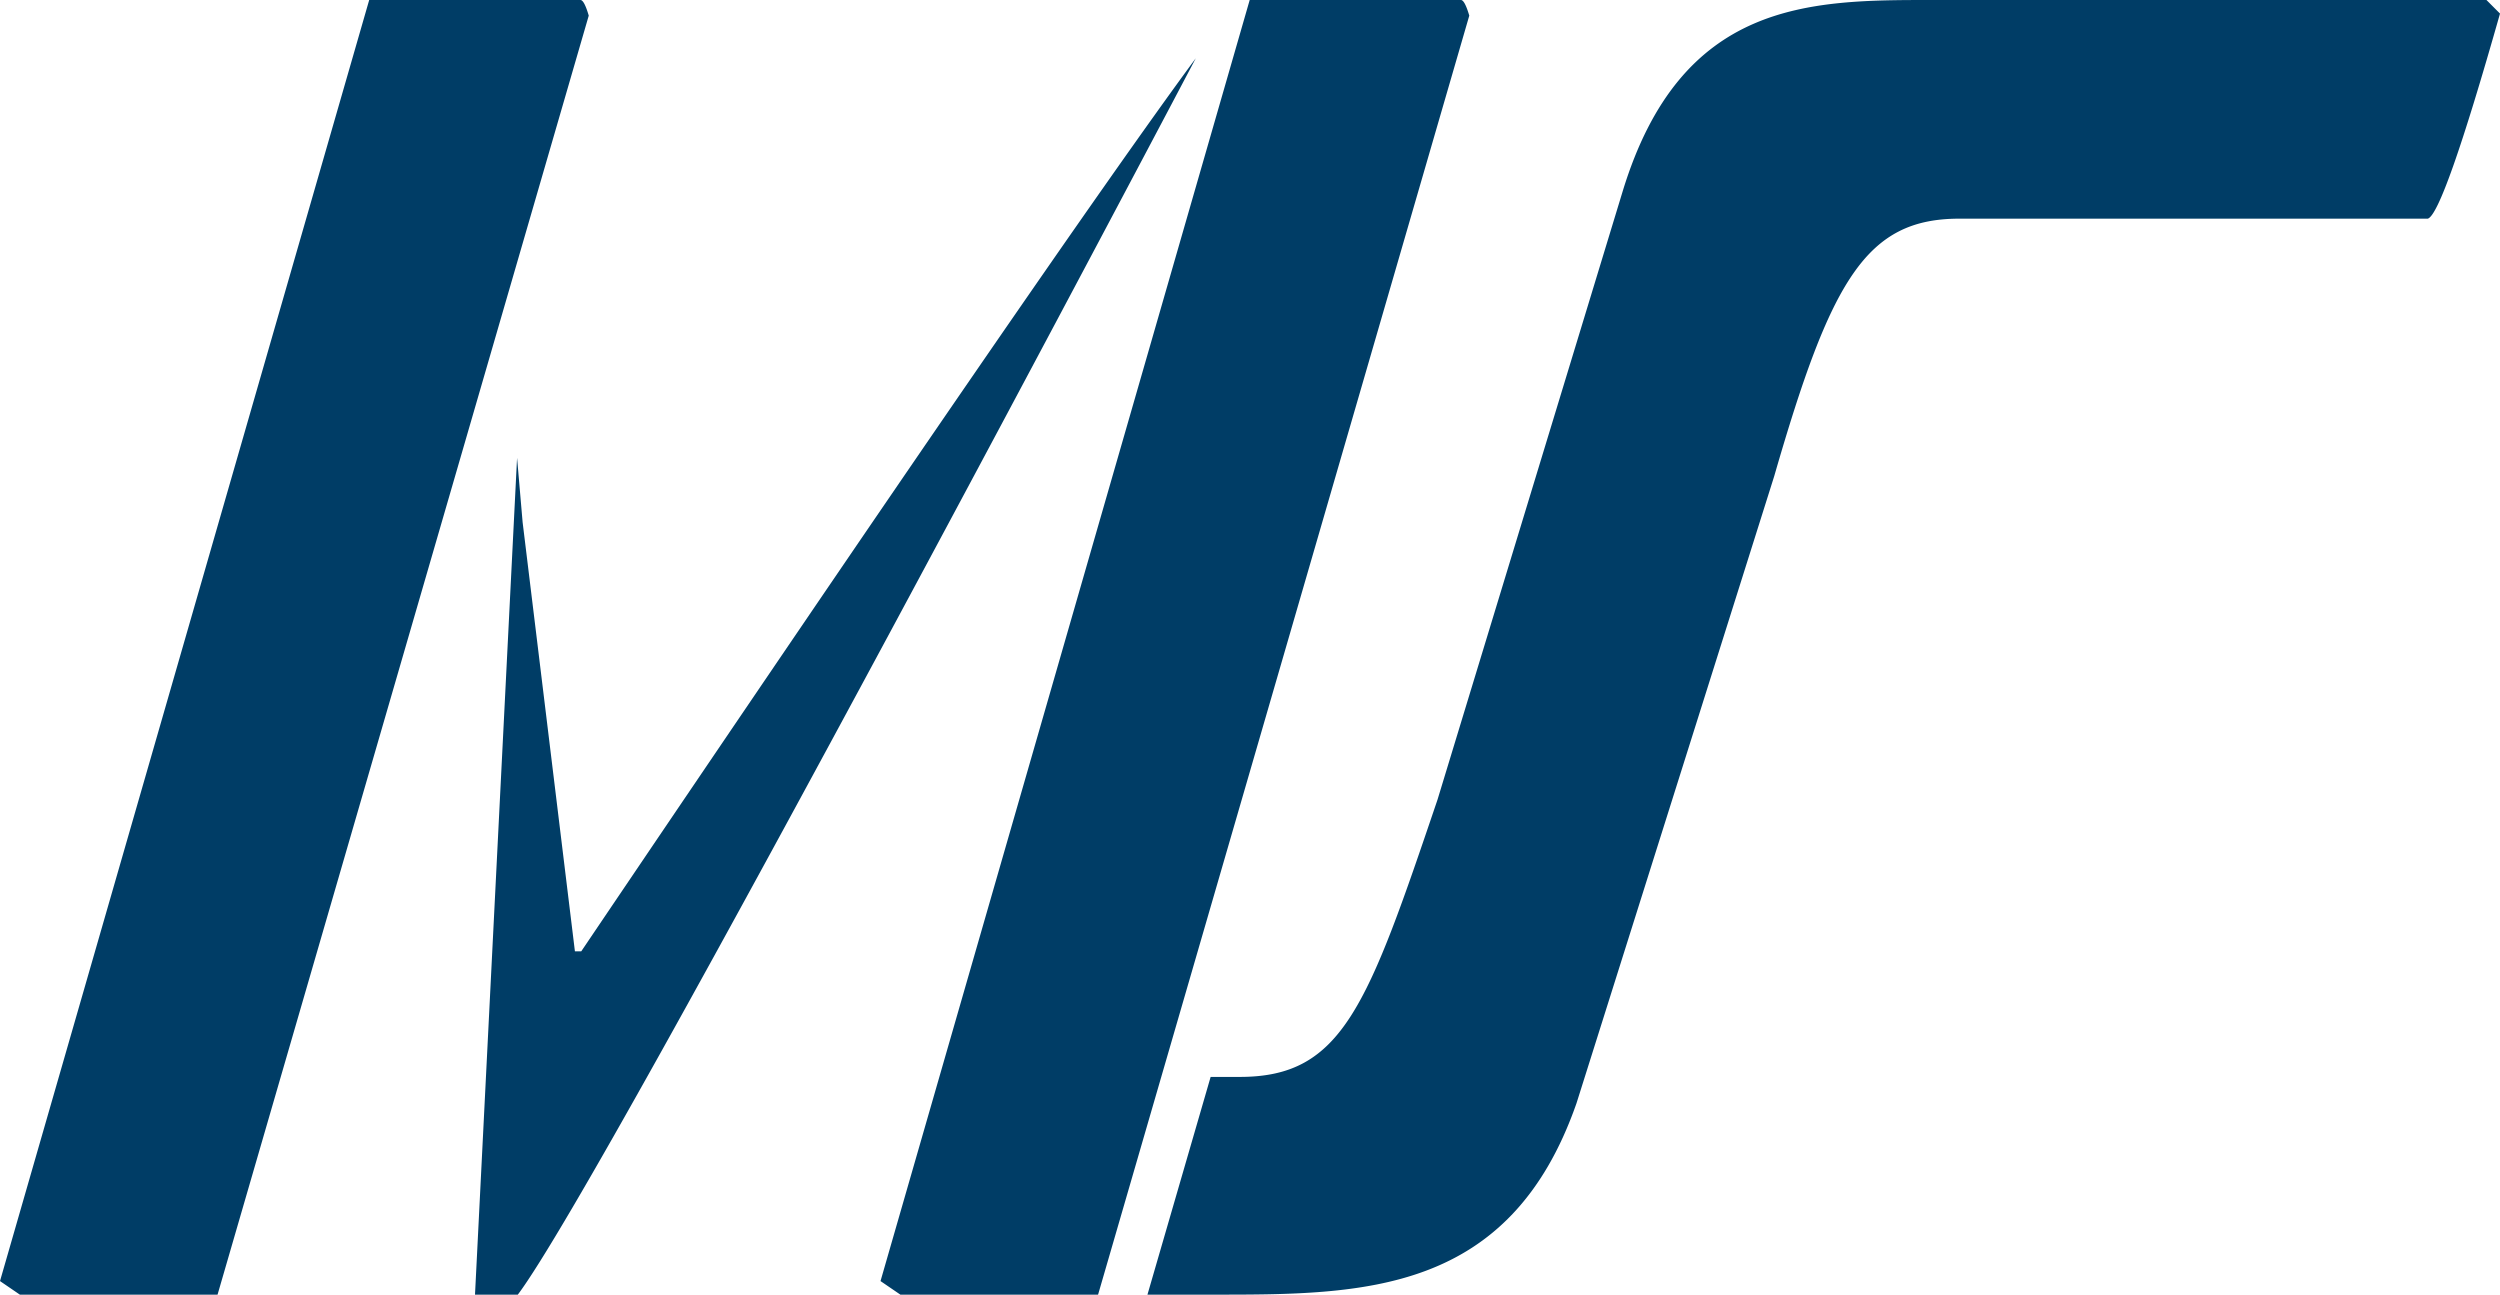 <svg xmlns="http://www.w3.org/2000/svg" width="512" height="265.143"><g fill="#003d66"><path d="M118.875 0H75.612L0 262.364l4.068 2.779h40.486L120.575 3.2c-.607-2.076-1.179-3.2-1.7-3.2ZM299.201 0h-43.262l-75.608 262.364 4.068 2.779h40.486L300.909 3.2c-.614-2.076-1.186-3.2-1.708-3.2ZM244.9 11.928q-27.9 37.874-125.858 182.9h-1.3l-10.711-87.882a7547.92 7547.92 0 0 0-1.136-13.174l-8.614 171.371h8.767C124.192 241.043 244.9 11.928 244.9 11.928ZM509.224 0H395.717c-25.144 0-51.449 0-63.408 39.227l-37.898 124.52c-14.324 42.271-19.41 56.805-40.486 56.805h-5.986l-12.94 44.591h13.562c30.566 0 60.645 0 74.317-39.227l40.485-128.403c11.59-40.133 18.792-52.73 37.9-52.73h95.948q3.143-.928 14.791-42Z"/></g></svg>